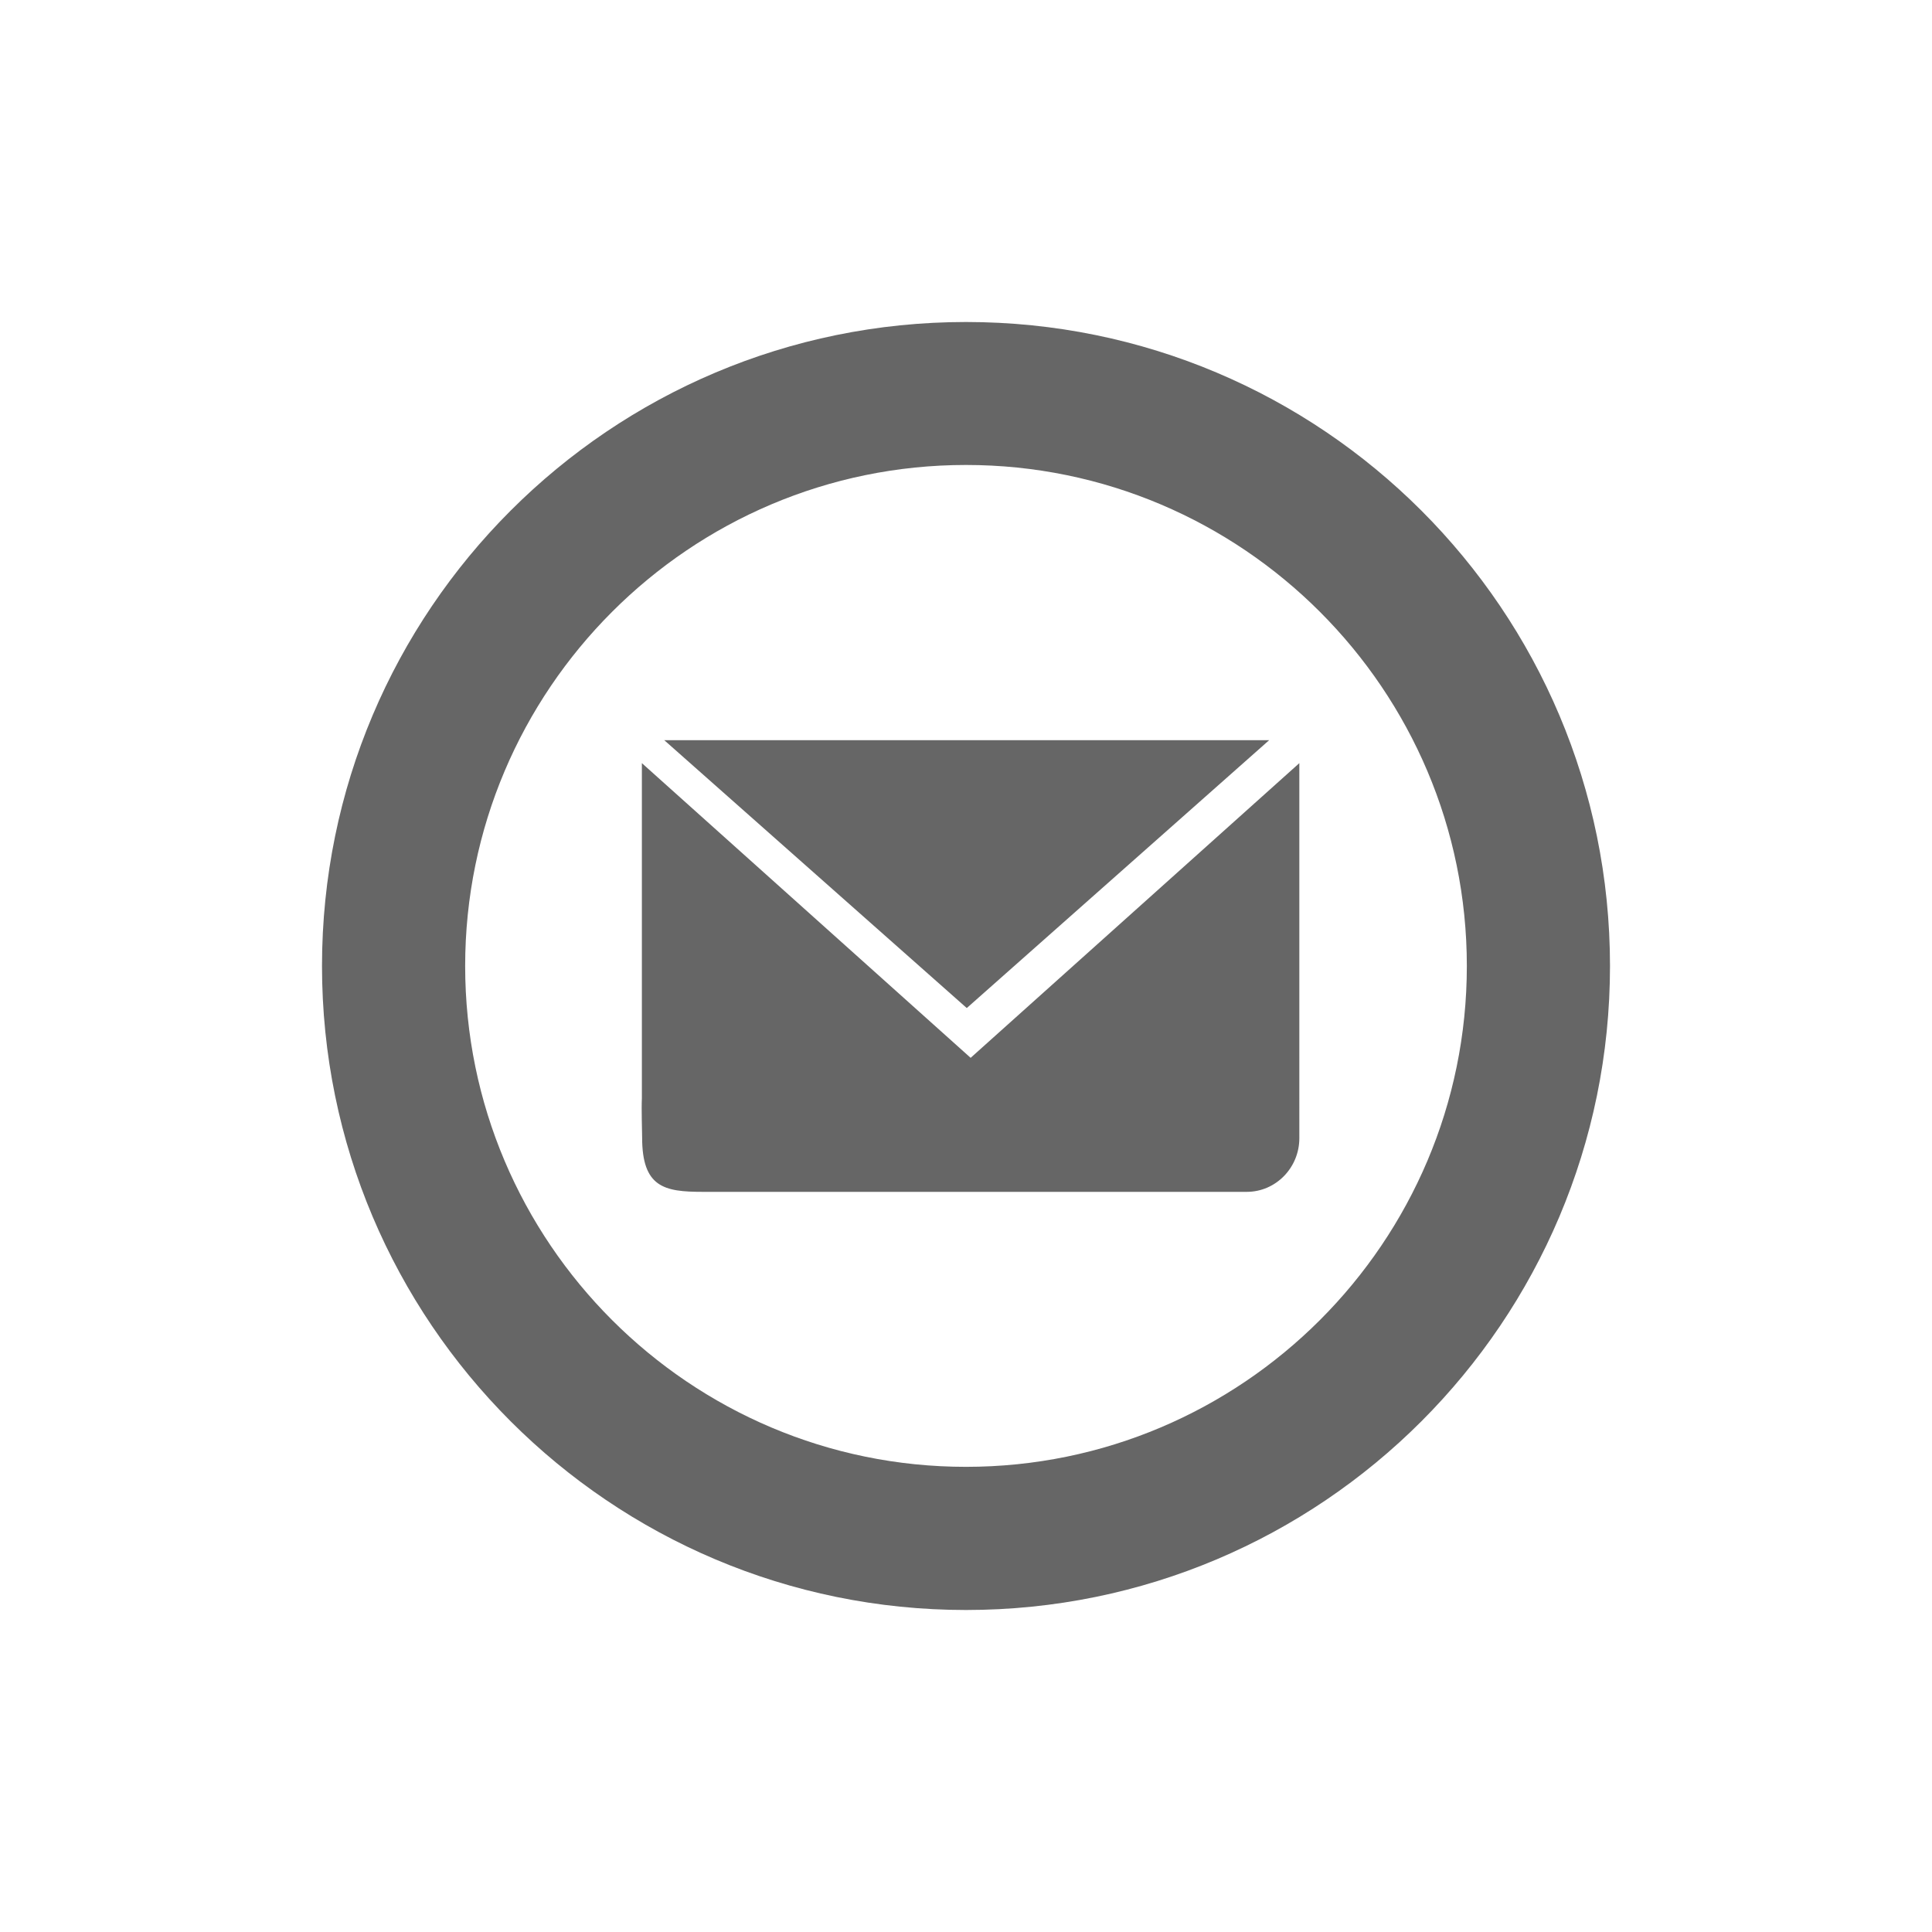 <?xml version="1.0" encoding="utf-8"?>
<!-- Generator: Adobe Illustrator 16.0.3, SVG Export Plug-In . SVG Version: 6.00 Build 0)  -->
<!DOCTYPE svg PUBLIC "-//W3C//DTD SVG 1.1//EN" "http://www.w3.org/Graphics/SVG/1.1/DTD/svg11.dtd">
<svg version="1.1" id="Ebene_1" xmlns="http://www.w3.org/2000/svg" xmlns:xlink="http://www.w3.org/1999/xlink" x="0px" y="0px"
	 width="30px" height="30px" viewBox="0 0 30 30" enable-background="new 0 0 30 30" xml:space="preserve">
<g>
	<path fill="#666666" d="M15,5C9.479,5,5,9.476,5,15c0,5.521,4.479,10,10,10c5.523,0,10-4.479,10-10C25,9.476,20.523,5,15,5
		 M15,22.777c-4.289,0-7.777-3.488-7.777-7.777S10.711,7.22,15,7.22s7.777,3.491,7.777,7.78S19.289,22.777,15,22.777"/>
</g>
<g>
	<g>
		<polygon fill="#666666" points="10.315,11.494 15.012,15.653 19.707,11.494 		"/>
		<g>
			<path fill="#666666" d="M15.072,16.426L9.967,11.85v5.206c-0.008,0.162,0.003,0.497,0.004,0.604
				c-0.001,0.777,0.344,0.847,0.938,0.847h1.052h0.358h0.137h1.904h5c0.451,0,0.816-0.375,0.816-0.833V11.85L15.072,16.426z"/>
		</g>
	</g>
</g>
</svg>
